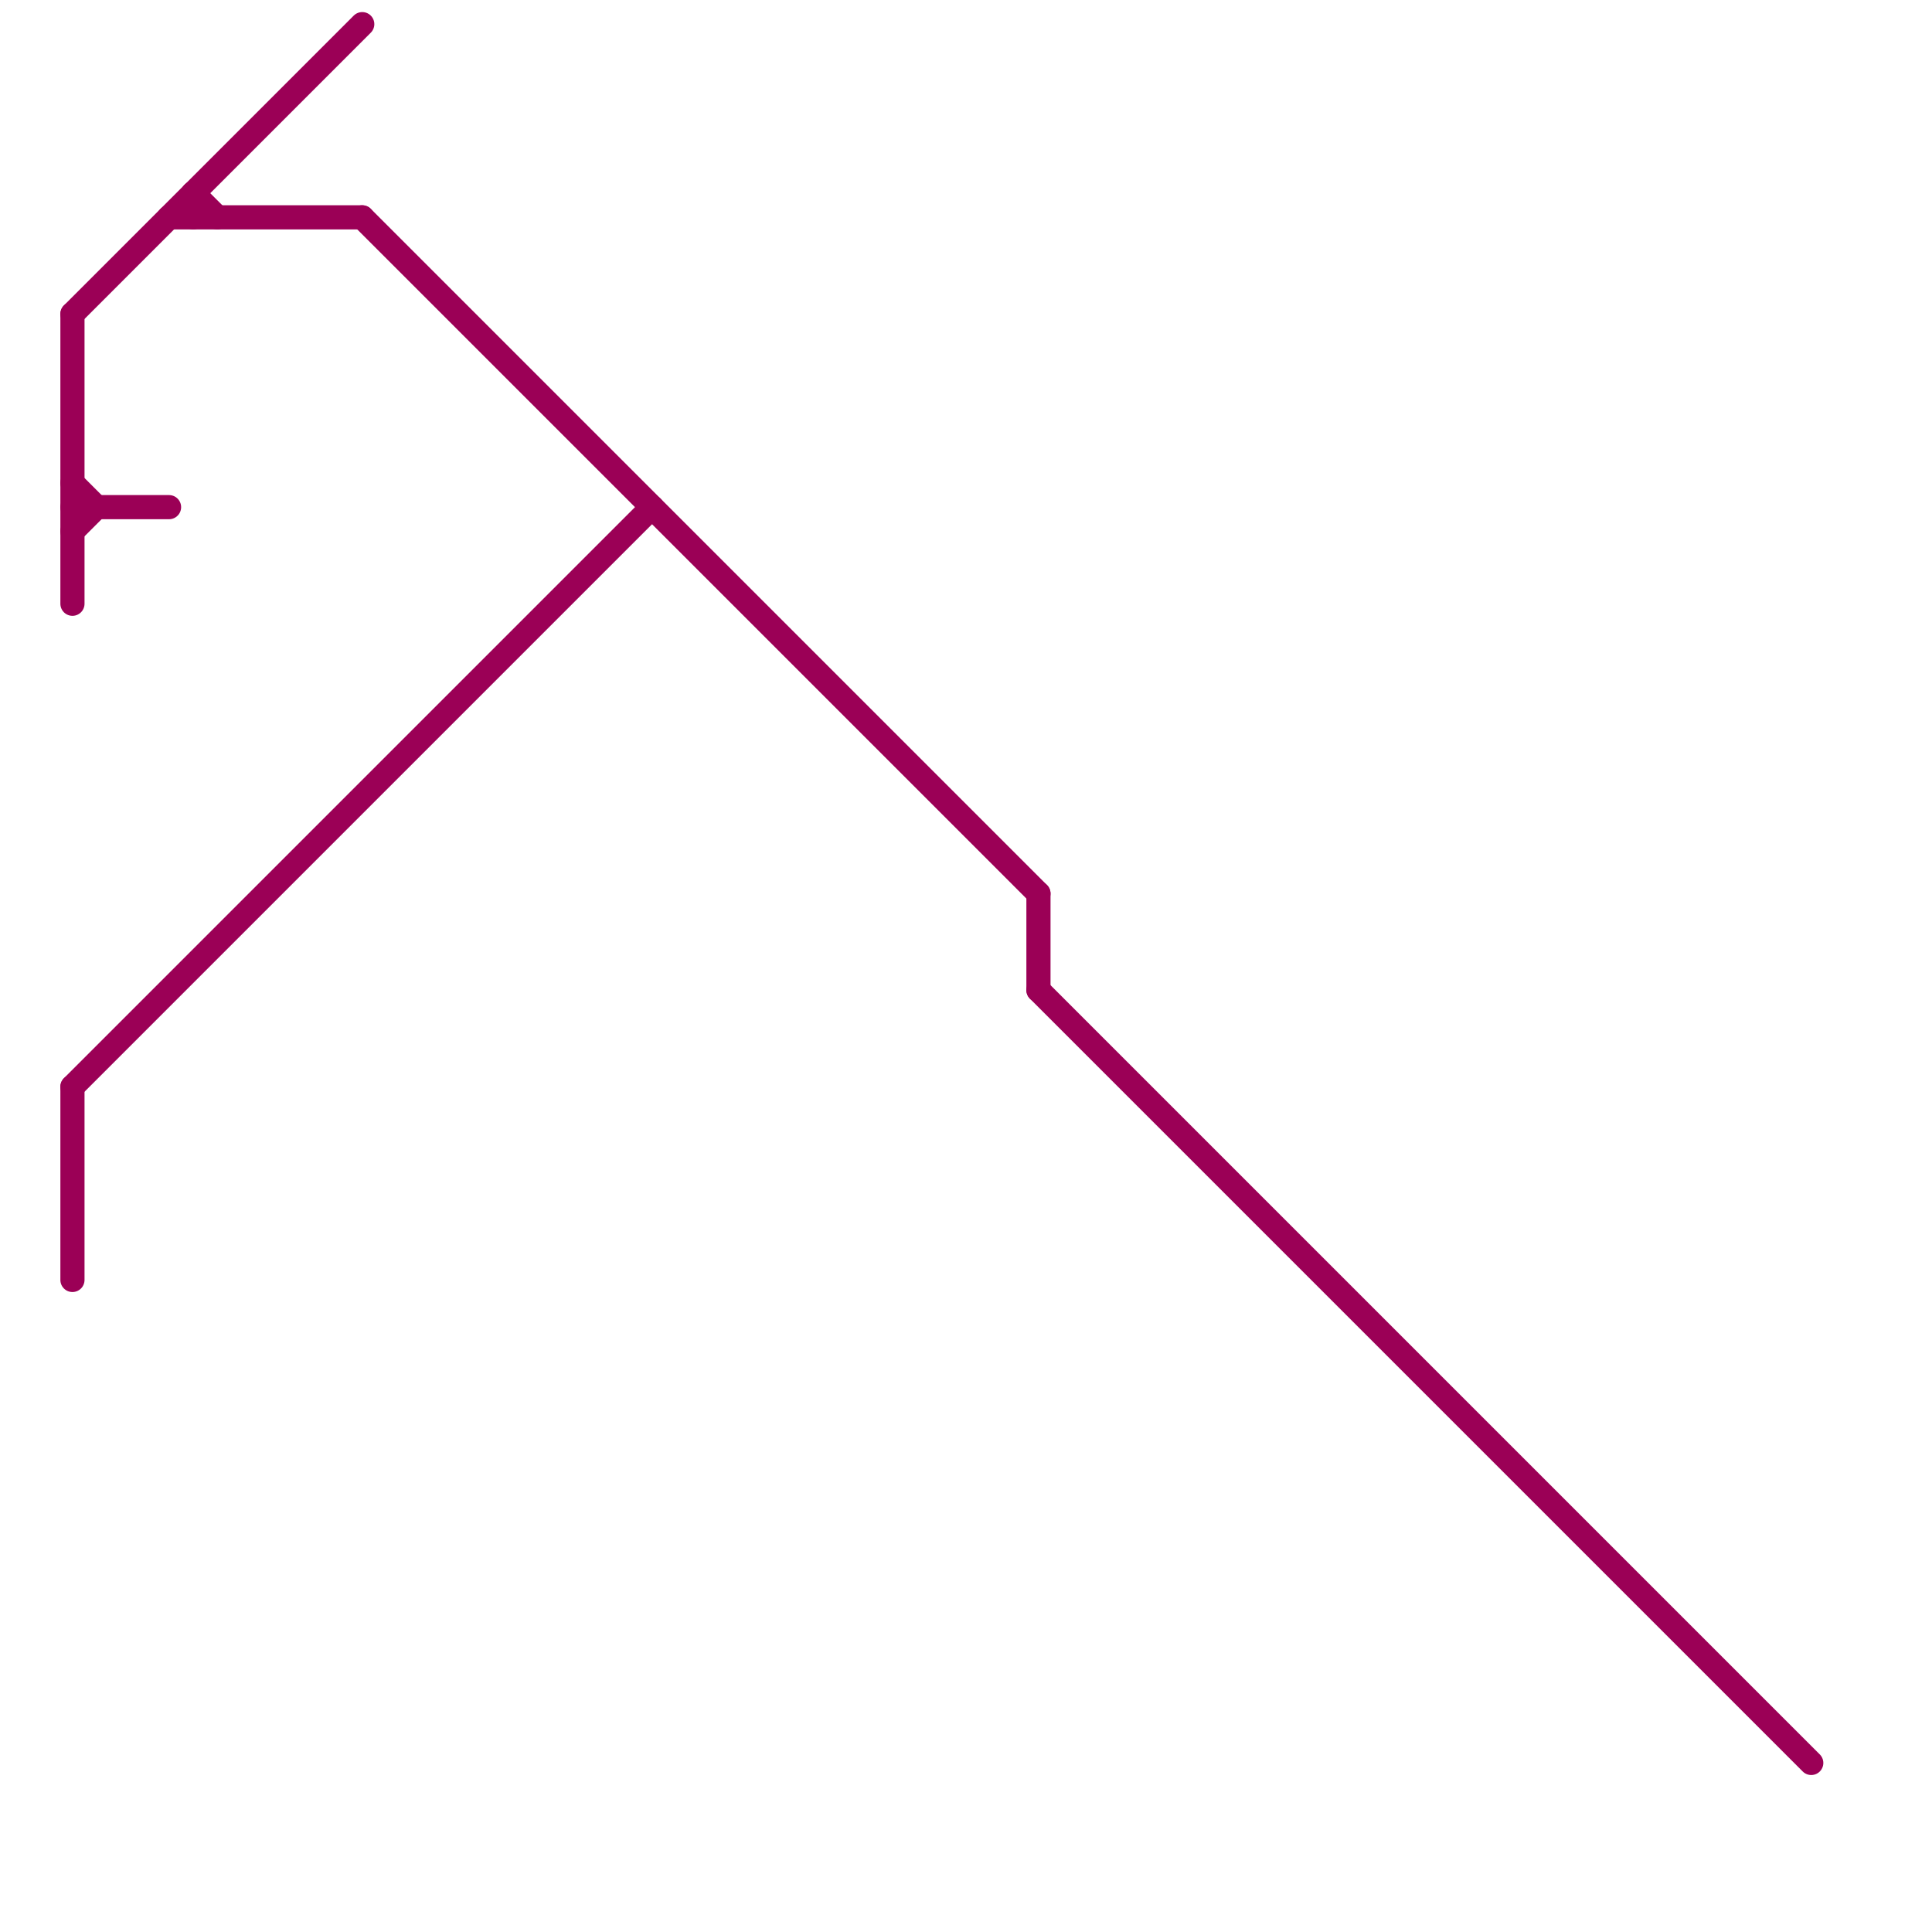 
<svg version="1.1" xmlns="http://www.w3.org/2000/svg" viewBox="0 0 80 80">
<style>text { font: 1px Helvetica; font-weight: 600; white-space: pre; dominant-baseline: central; } line { stroke-width: 1; fill: none; stroke-linecap: round; stroke-linejoin: round; } .c0 { stroke: #9b0056 }</style><defs><g id="wm-xf"><circle r="1.2" fill="#000"/><circle r="0.9" fill="#fff"/><circle r="0.6" fill="#000"/><circle r="0.3" fill="#fff"/></g><g id="wm"><circle r="0.6" fill="#000"/><circle r="0.3" fill="#fff"/></g></defs><line class="c0" x1="43" y1="37" x2="43" y2="41"/><line class="c0" x1="3" y1="45" x2="3" y2="53"/><line class="c0" x1="3" y1="45" x2="27" y2="21"/><line class="c0" x1="3" y1="20" x2="4" y2="21"/><line class="c0" x1="8" y1="8" x2="9" y2="9"/><line class="c0" x1="3" y1="13" x2="3" y2="25"/><line class="c0" x1="43" y1="41" x2="75" y2="73"/><line class="c0" x1="3" y1="22" x2="4" y2="21"/><line class="c0" x1="8" y1="8" x2="8" y2="9"/><line class="c0" x1="7" y1="9" x2="15" y2="9"/><line class="c0" x1="3" y1="21" x2="7" y2="21"/><line class="c0" x1="15" y1="9" x2="43" y2="37"/><line class="c0" x1="3" y1="13" x2="15" y2="1"/>
</svg>
